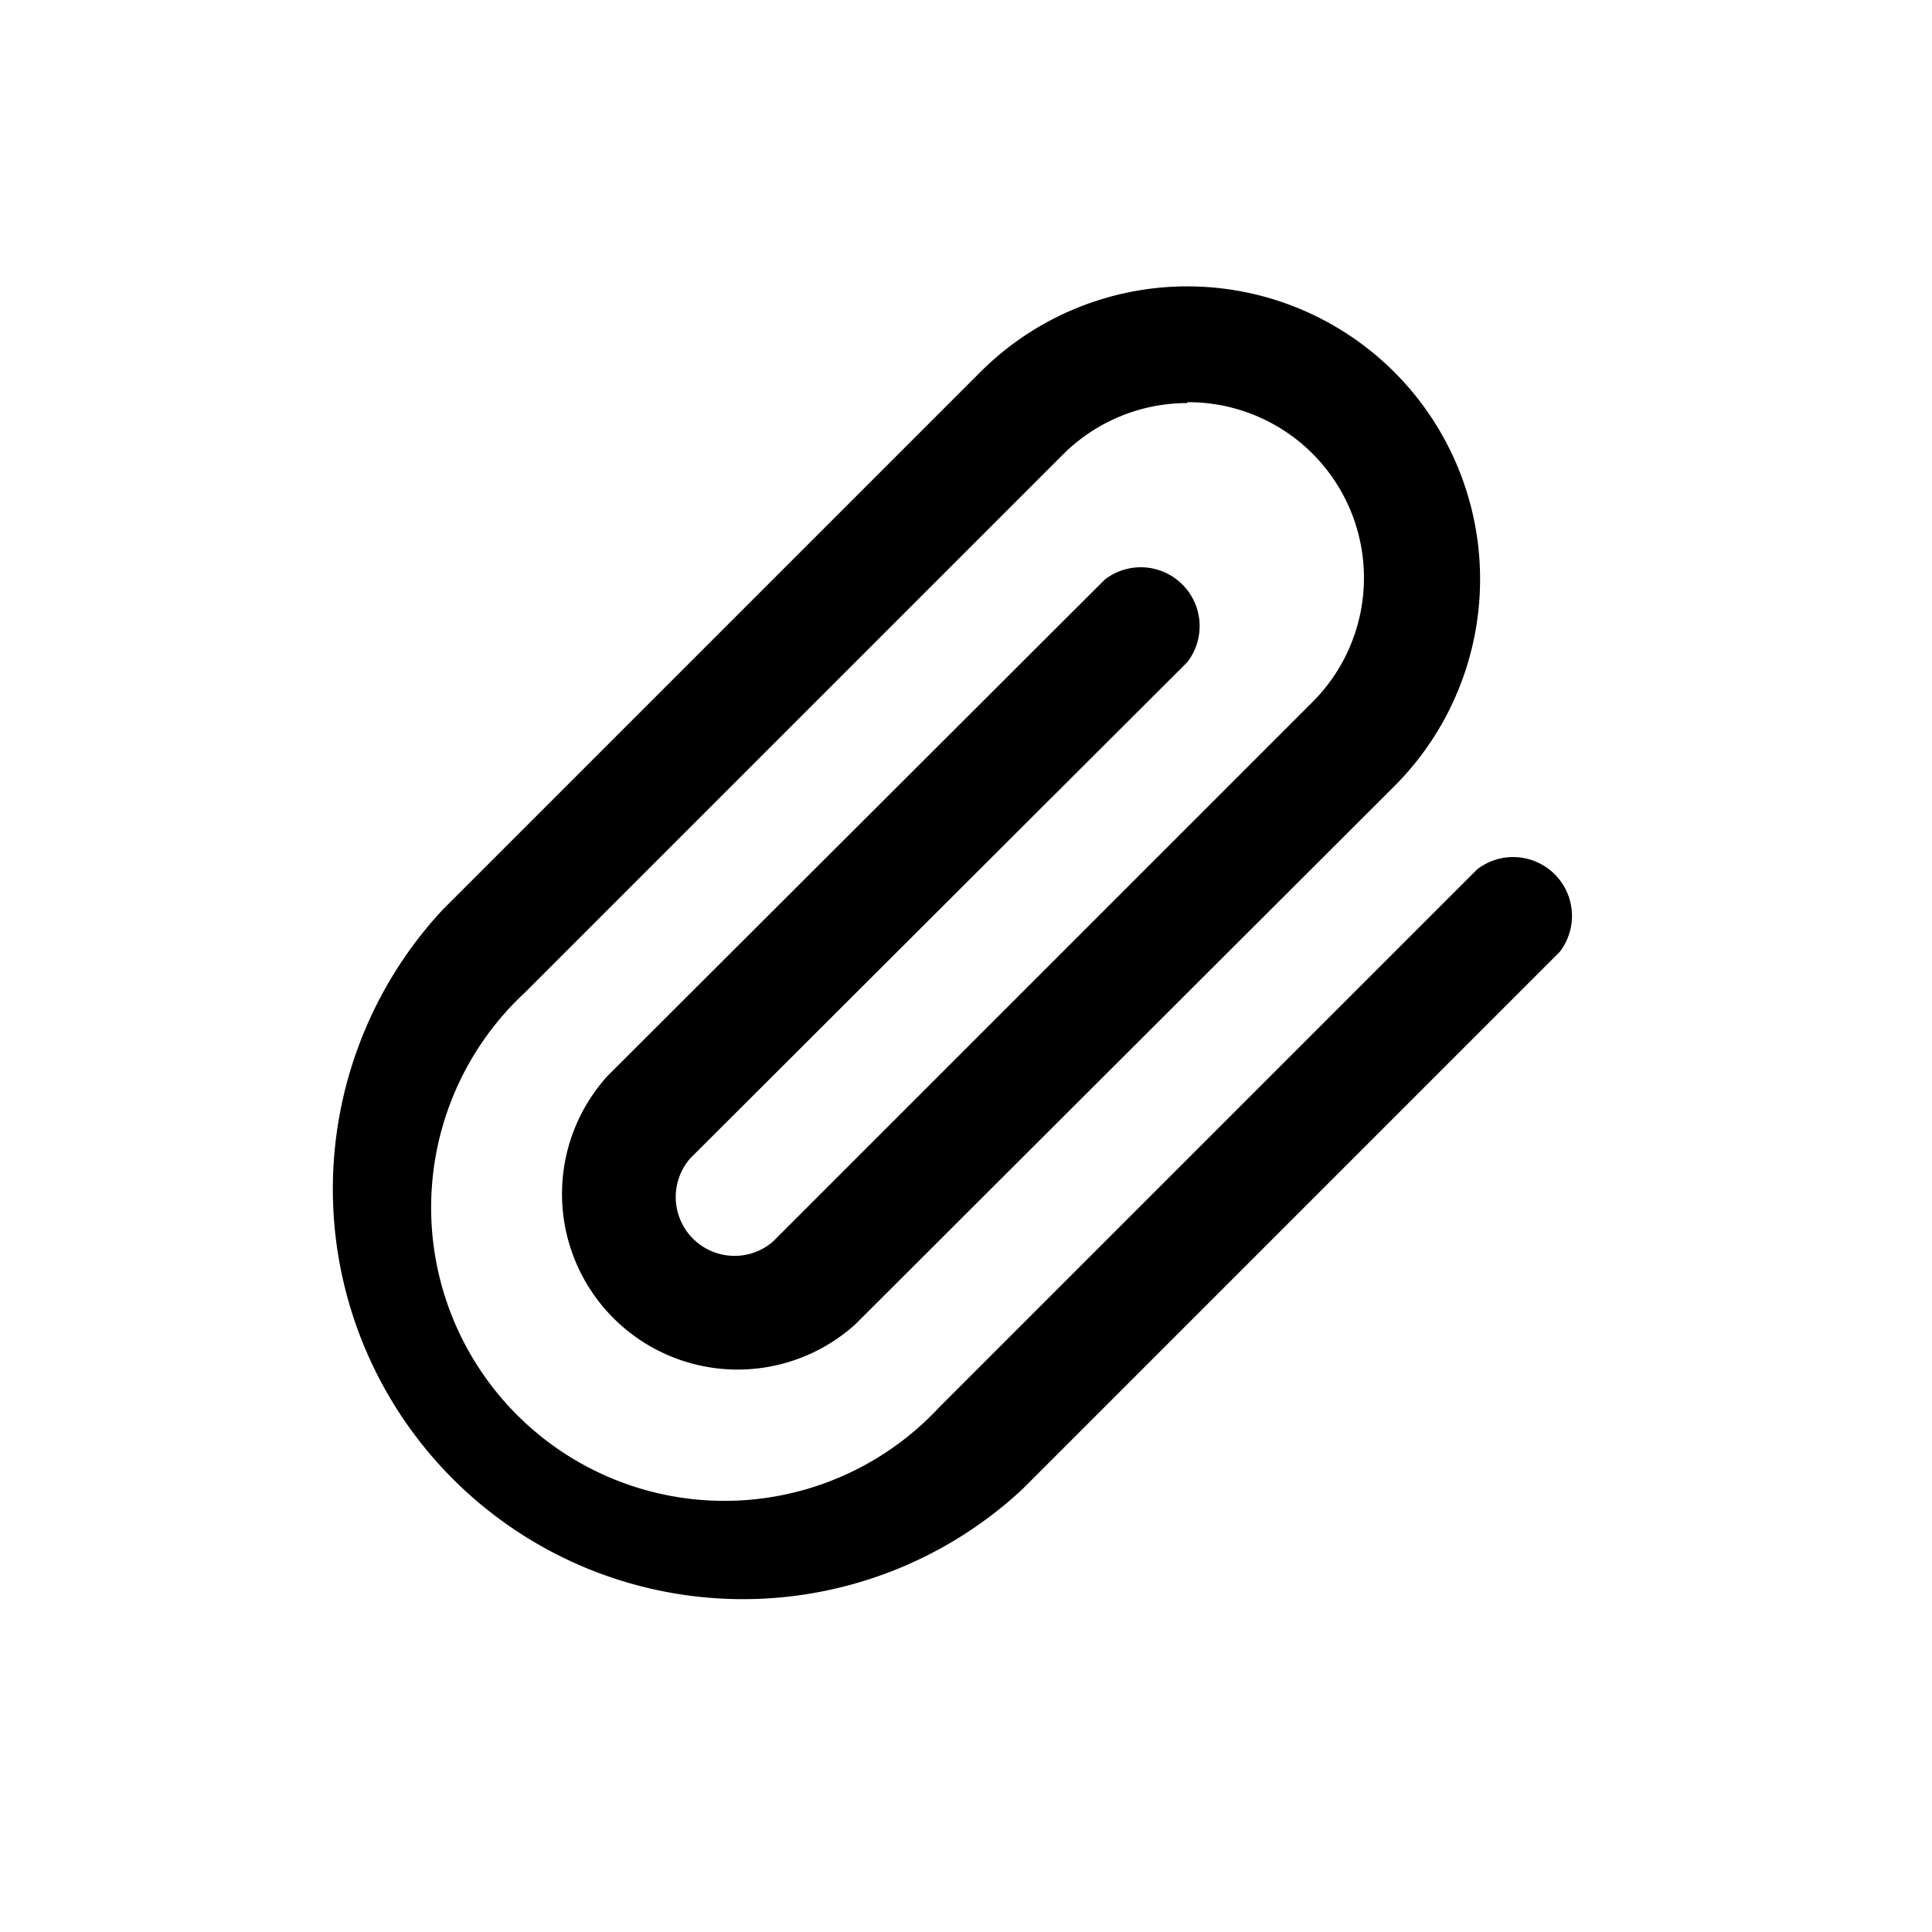 <svg xmlns='http://www.w3.org/2000/svg' width='22' height='22' fill='none' viewBox='0 0 22 22'><path fill='black' fill-rule='evenodd' d='M13.52 4.59a2 2 0 0 0-1.42.59L5.98 11.3a3.34 3.34 0 1 0 4.72 4.72l6.12-6.12a.67.67 0 0 1 .94.94l-6.12 6.12a4.67 4.67 0 0 1-6.6-6.6l6.12-6.12a3.33 3.33 0 0 1 4.72 4.71l-6.14 6.13a2 2 0 0 1-2.82-2.83l5.66-5.65a.67.67 0 0 1 .94.94l-5.66 5.65a.67.67 0 0 0 .94.95L14.94 8a2 2 0 0 0-1.42-3.42Z' clip-rule='evenodd'></path></svg>